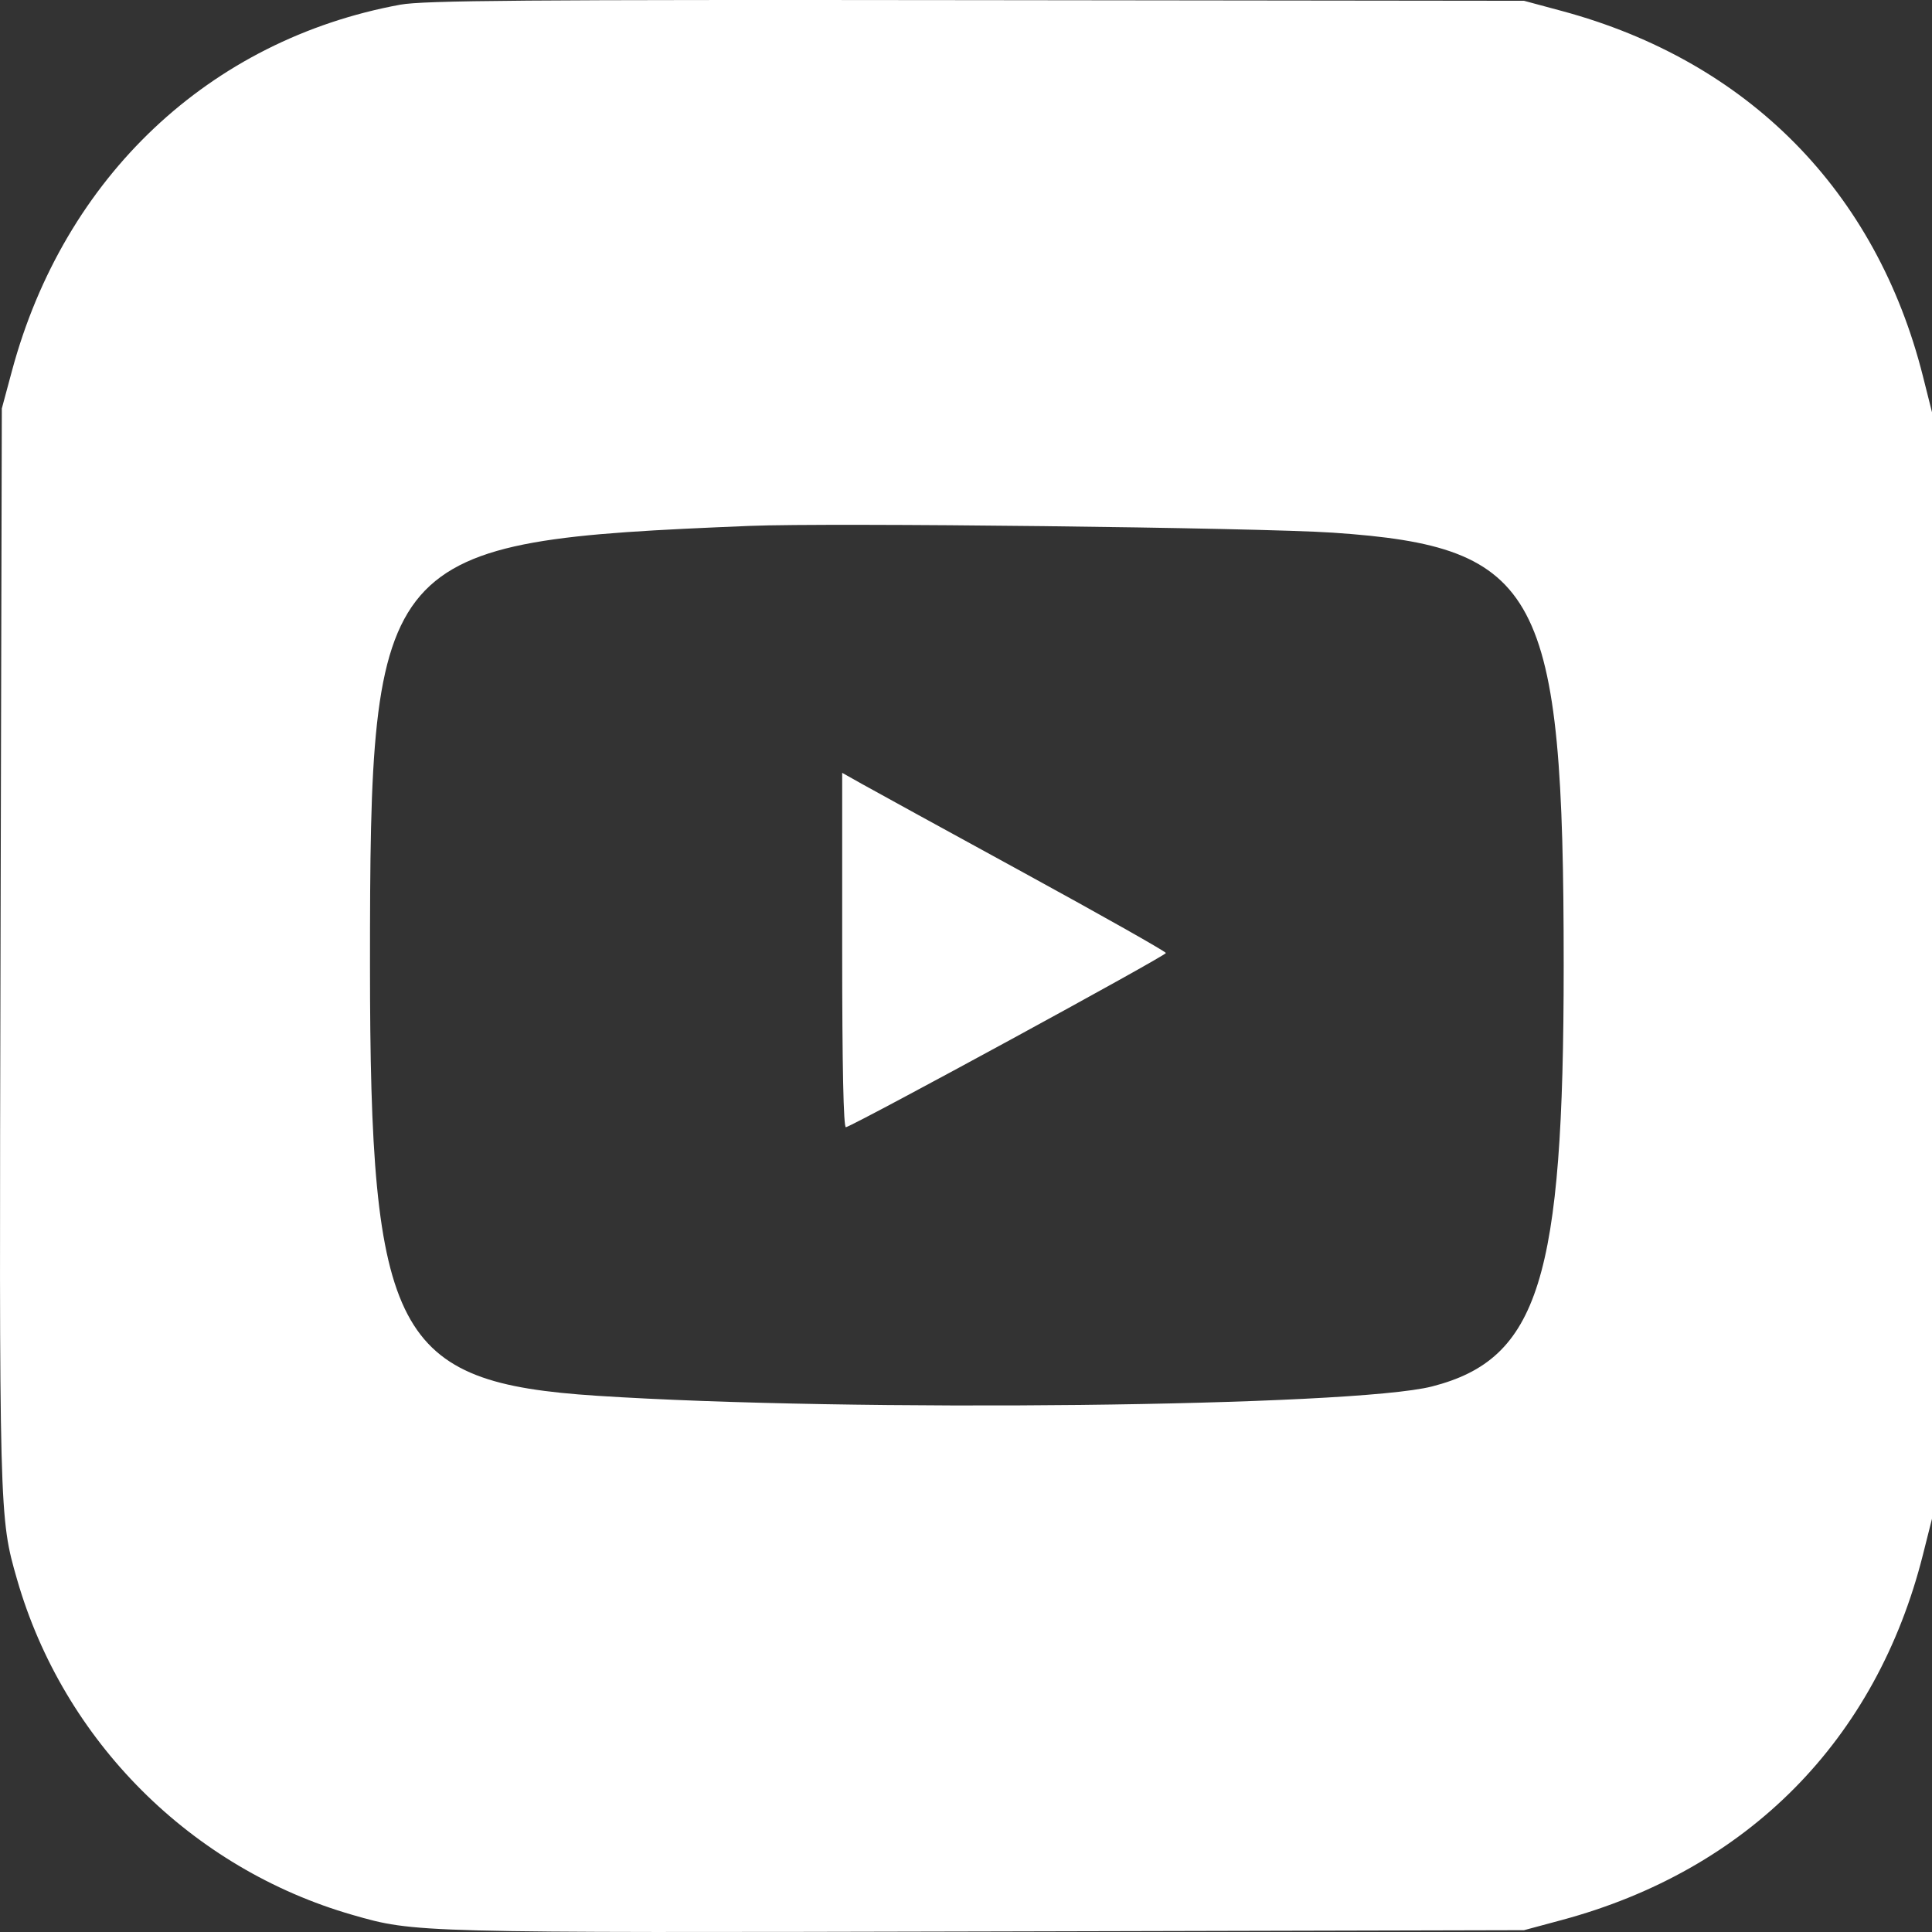 <?xml version="1.0" encoding="UTF-8"?> <svg xmlns="http://www.w3.org/2000/svg" width="512" height="512" viewBox="0 0 512 512" fill="none"><rect x="0" y="0" width="512" height="512" fill="#333333" stroke="none"/><path fill-rule="evenodd" clip-rule="evenodd" d="M106.085 1.242C55.542 10.531 17.024 46.839 3.178 98.247L0.483 108.254L0.14 250.86C-0.222 402.166 -0.224 402.07 4.522 418.575C16.822 461.342 50.675 495.183 93.456 507.48C109.967 512.224 109.871 512.222 261.228 511.86L403.883 511.518L413.894 508.823C463.204 495.551 497.239 461.113 509.606 411.98L512 402.473V255.864V109.255L509.606 99.748C497.239 50.615 463.206 16.18 413.894 2.905L403.883 0.21L258.725 0.039C139.337 -0.103 112.24 0.111 106.085 1.242ZM353.328 141.17C408.104 144.892 414.394 156.712 414.394 255.929C414.394 339.03 407.781 360.169 379.513 367.422C358.536 372.805 225.581 374.287 158.141 369.891C104.599 366.4 98.051 353.956 98.051 255.693C98.051 145.79 100.103 143.418 198.66 139.369C220.018 138.492 333.336 139.811 353.328 141.17ZM223.187 251.936C223.187 282.601 223.533 298.946 224.178 298.729C227.769 297.521 309.16 253.202 308.975 252.557C308.847 252.113 291.857 242.519 271.221 231.237C250.584 219.954 231.333 209.392 228.443 207.766L223.187 204.809V251.936Z" fill="white"></path></svg> 